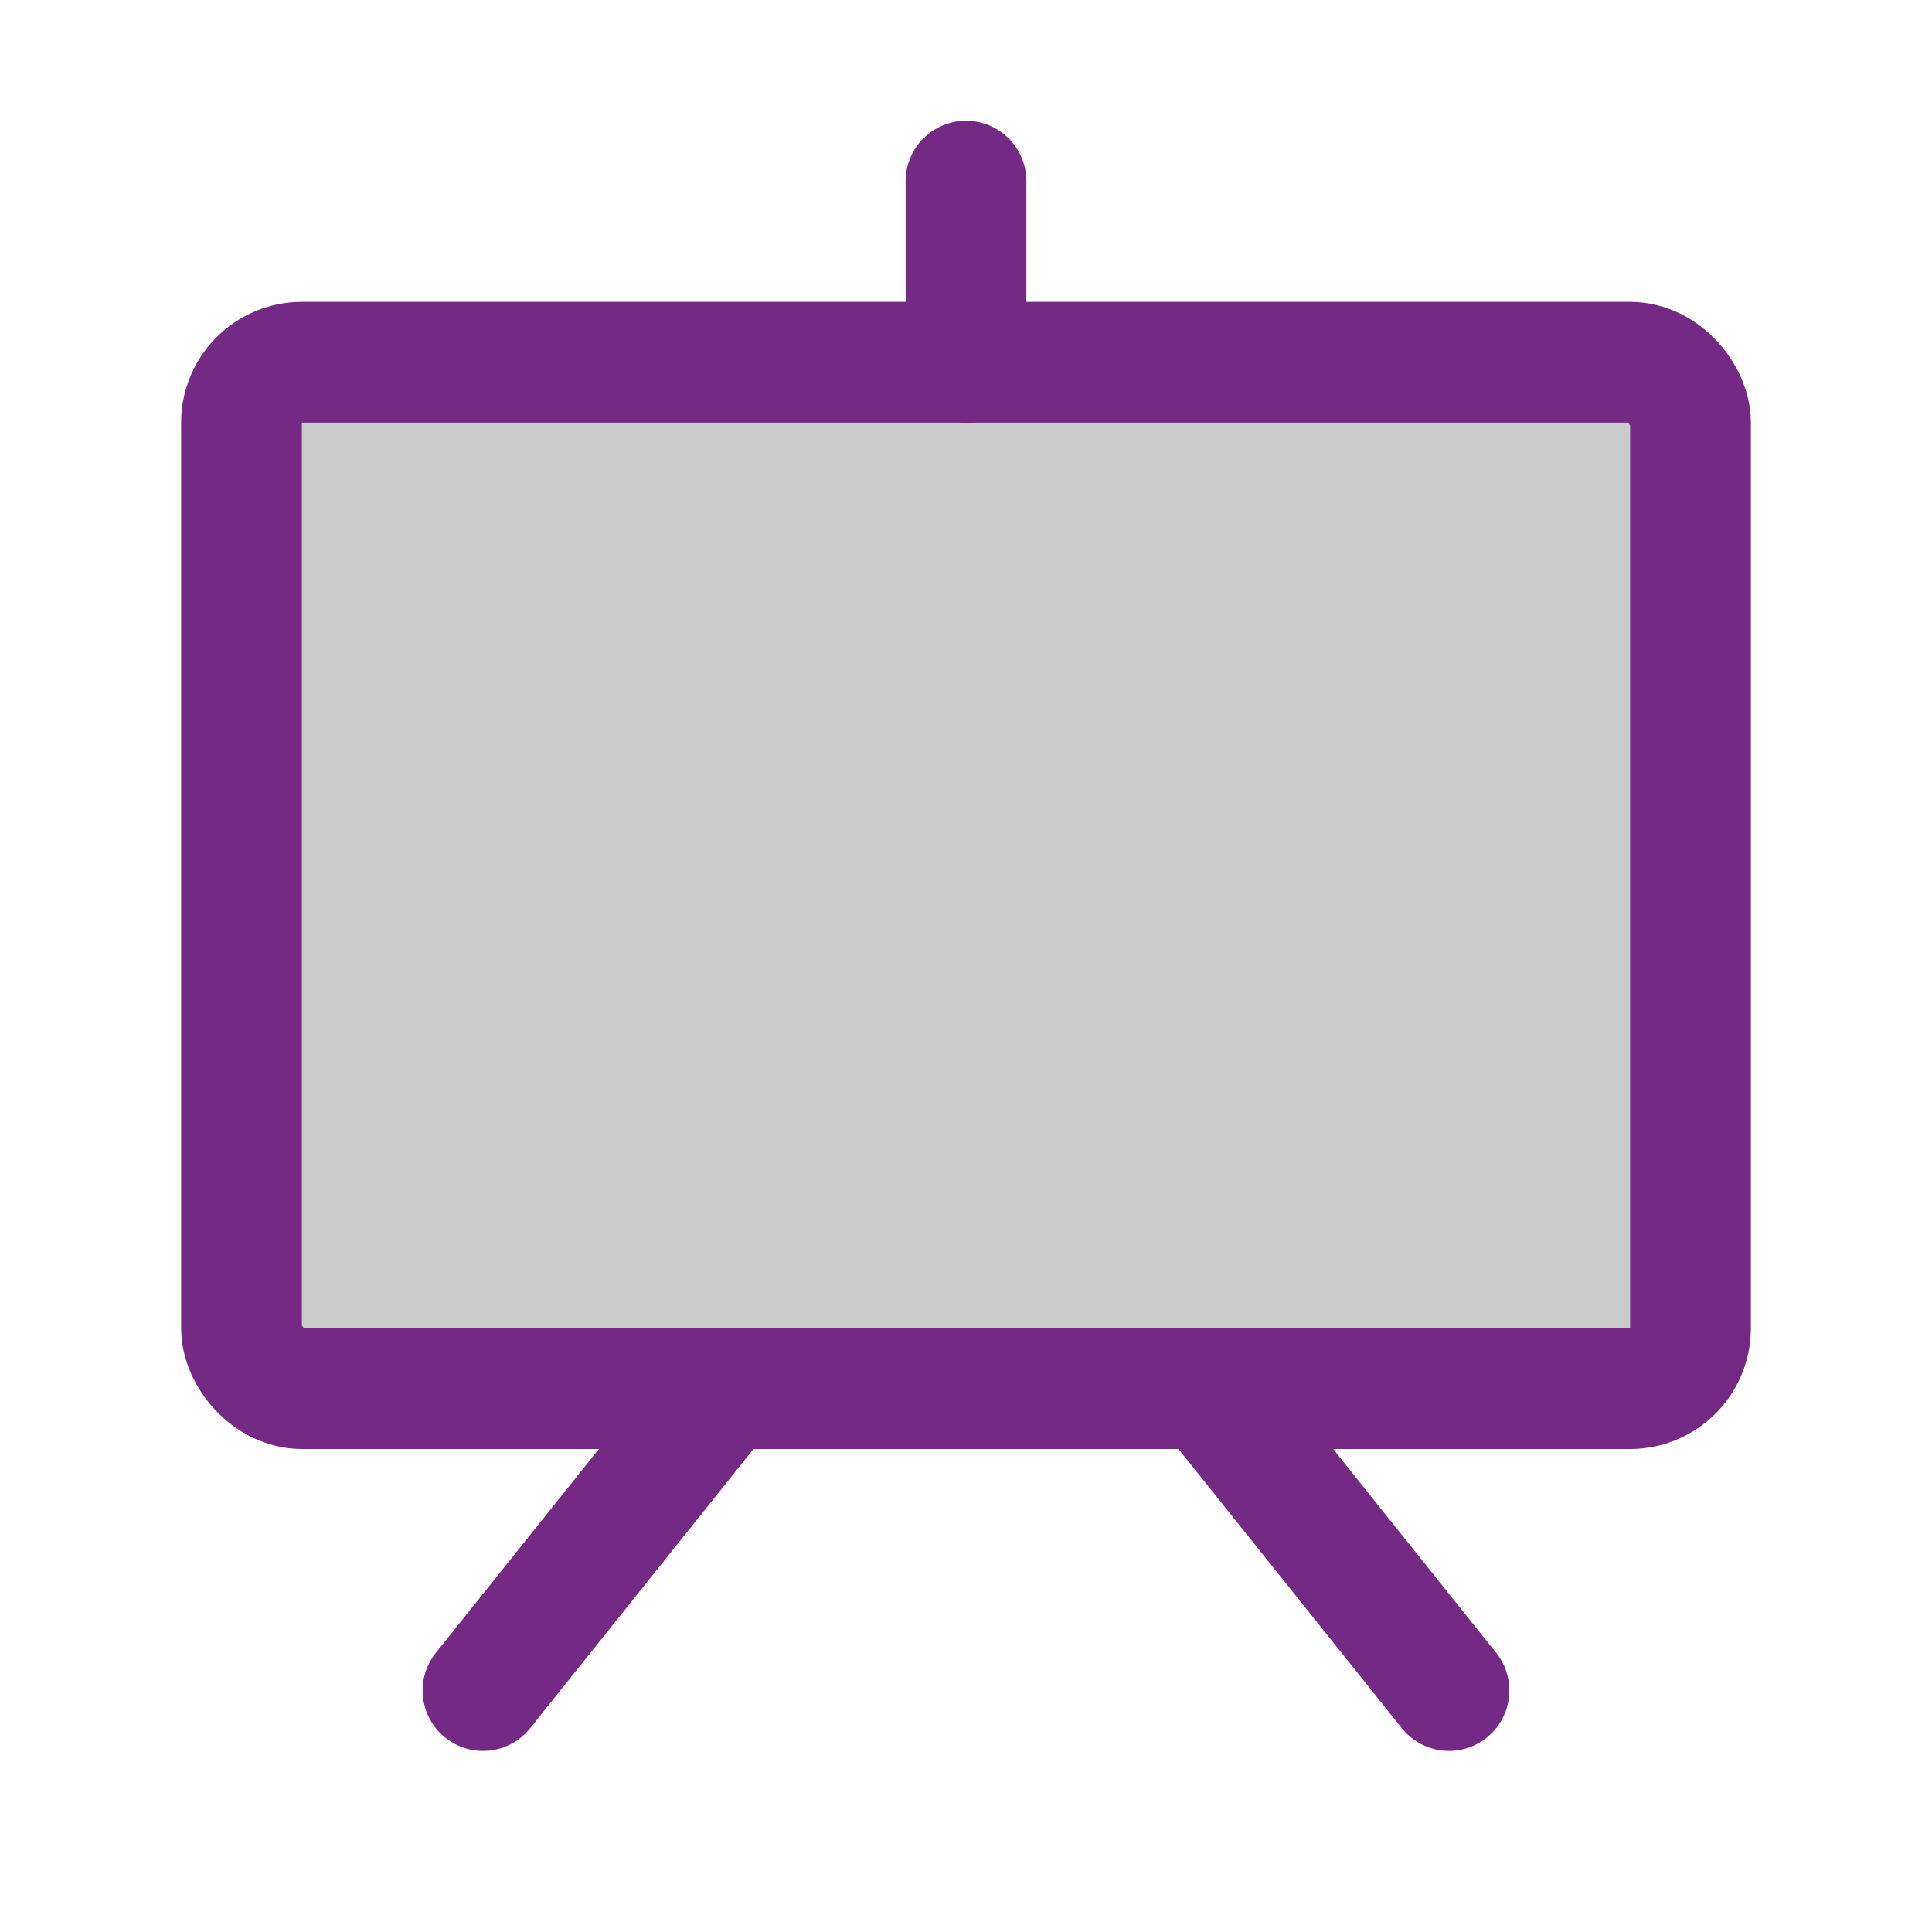 <svg height="32" viewBox="0 0 256 256" width="32" xmlns="http://www.w3.org/2000/svg"><rect fill="none" height="256" width="256"/><rect height="136" opacity="0.2" rx="8" width="192" x="32" y="48"/><rect fill="none" height="136" rx="8" stroke="#742a85" stroke-linecap="round" stroke-linejoin="round" stroke-width="16" width="192" x="32" y="48"/><line fill="none" stroke="#742a85" stroke-linecap="round" stroke-linejoin="round" stroke-width="16" x1="160" x2="192" y1="184" y2="224"/><line fill="none" stroke="#742a85" stroke-linecap="round" stroke-linejoin="round" stroke-width="16" x1="96" x2="64" y1="184" y2="224"/><line fill="none" stroke="#742a85" stroke-linecap="round" stroke-linejoin="round" stroke-width="16" x1="128" x2="128" y1="48" y2="24"/></svg>
